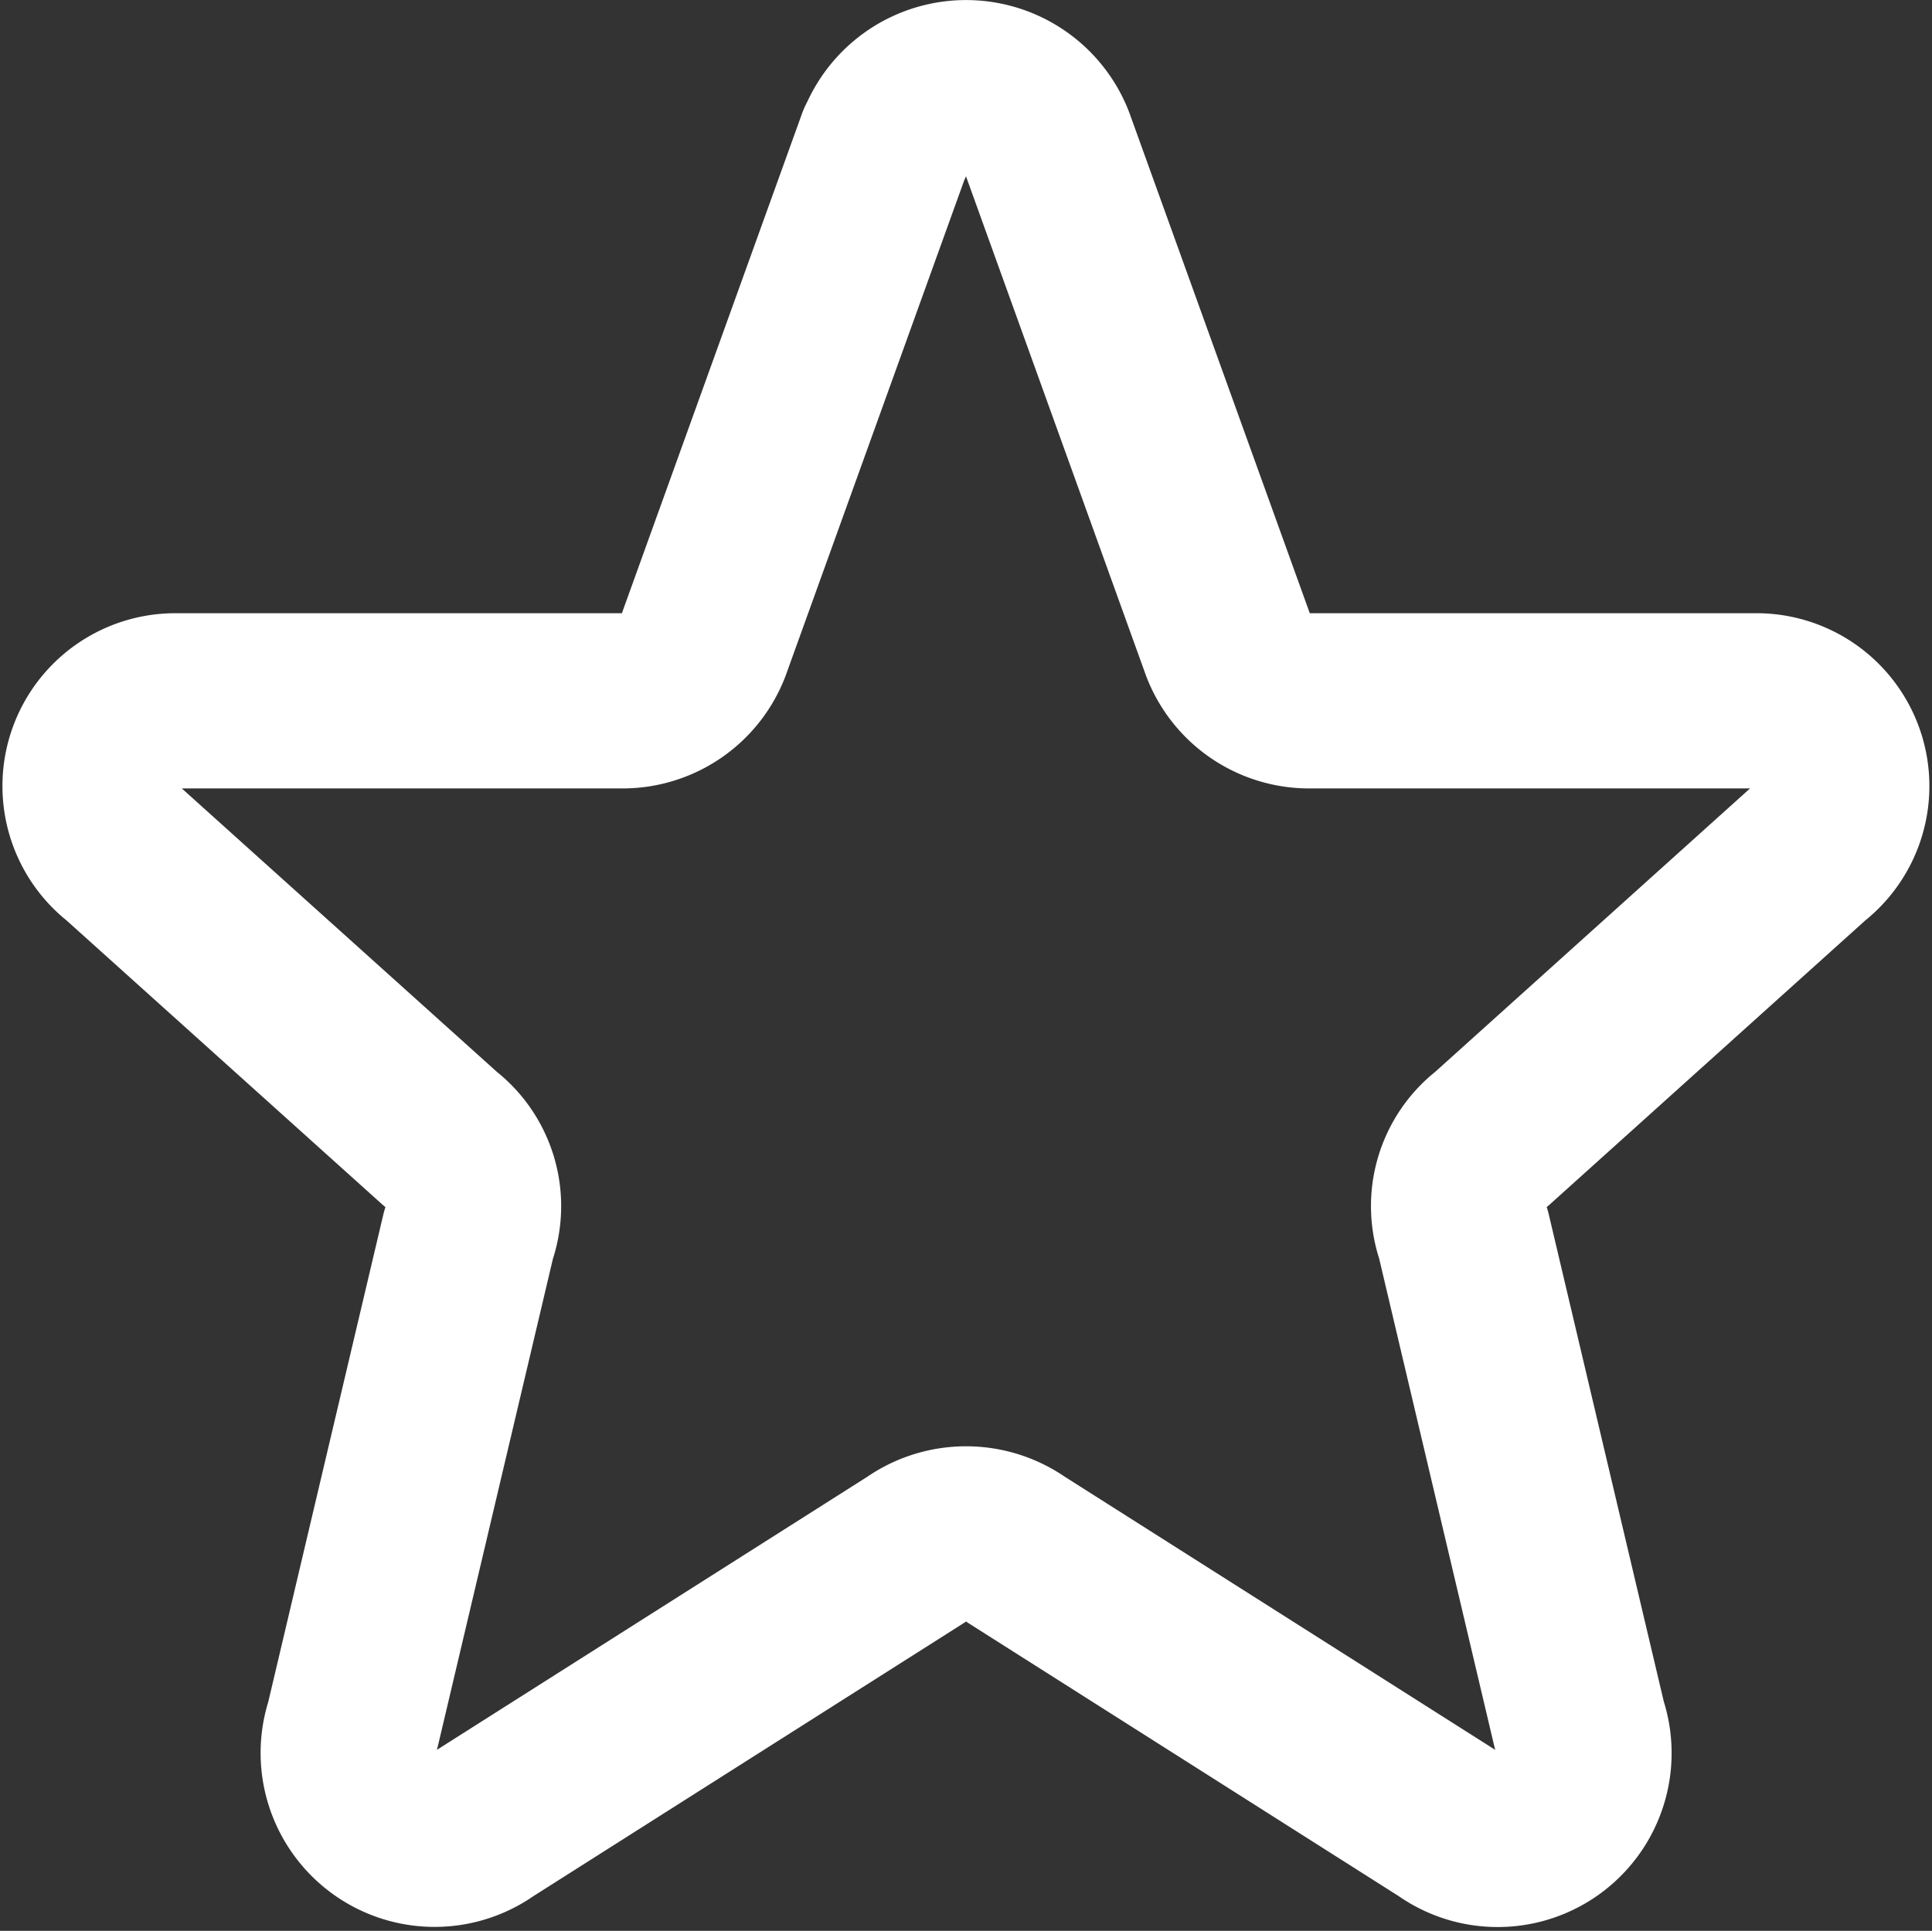 <svg xmlns="http://www.w3.org/2000/svg" width="33.077" height="33.061" viewBox="0 0 33.077 33.061">
  <rect x="0" y="0" width="33.077" height="33.061" fill="#333333" stroke="none"/>
  <path id="Icon_akar-star" data-name="Icon akar-star" d="M16.611,3.95a1.491,1.491,0,0,1,2.778,0l3.1,8.6a1.485,1.485,0,0,0,1.389.95h7.631a1.46,1.46,0,0,1,.917,2.615L27,21a1.452,1.452,0,0,0-.483,1.638l1.983,8.4a1.478,1.478,0,0,1-2.262,1.679l-7.375-4.68a1.5,1.5,0,0,0-1.725,0l-7.375,4.68A1.479,1.479,0,0,1,7.5,31.043l1.983-8.4A1.452,1.452,0,0,0,9,21L3.57,16.115A1.46,1.46,0,0,1,4.485,13.5h7.63a1.484,1.484,0,0,0,1.389-.949l3.1-8.6Z" transform="translate(-1.461 -1.5)" fill="none" stroke="#fff" stroke-linecap="round" stroke-linejoin="round" stroke-width="3"/>
</svg>
